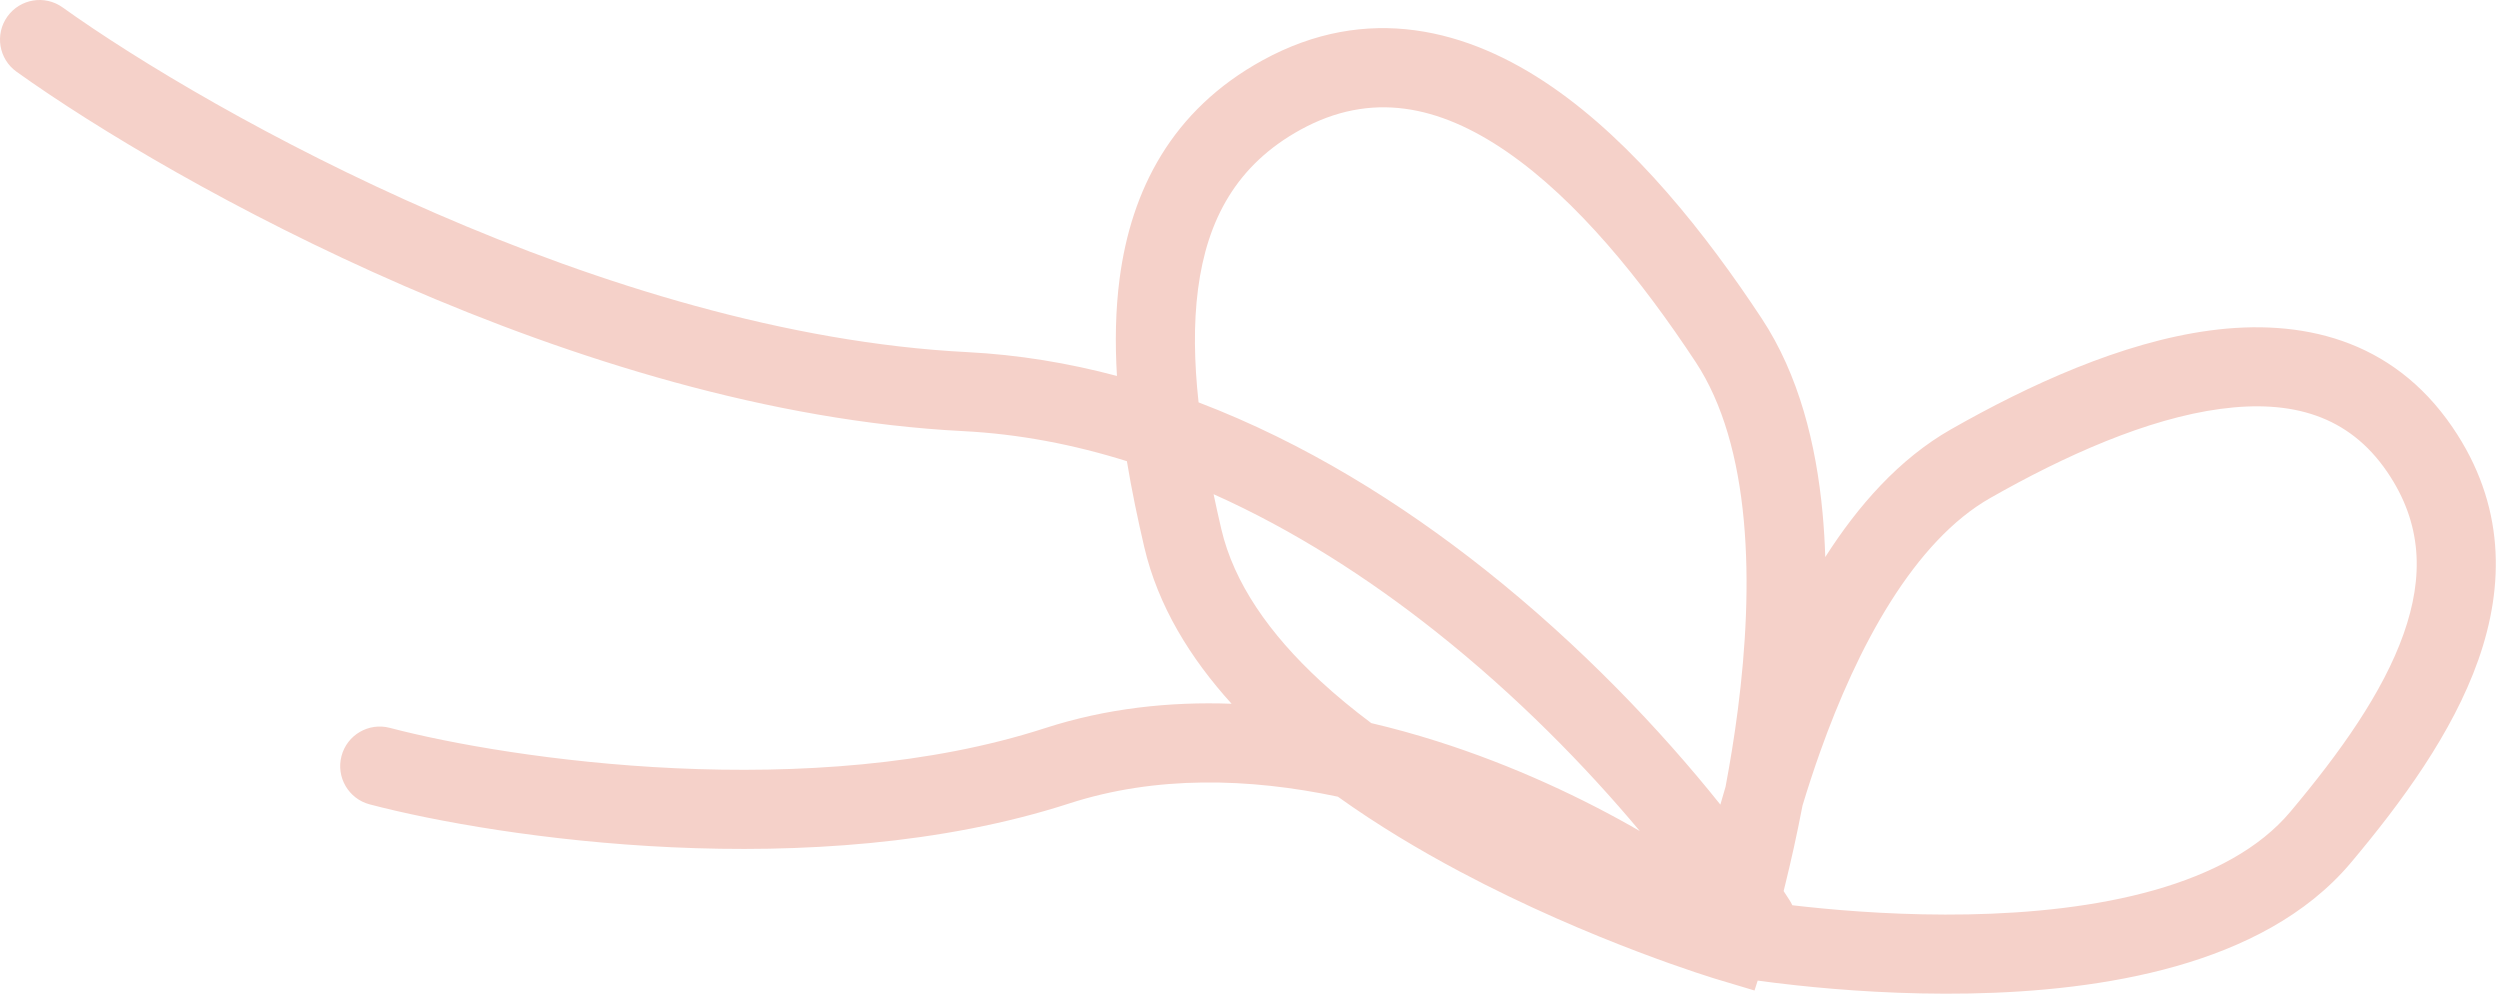 <svg width="316" height="126" viewBox="0 0 316 126" fill="none" xmlns="http://www.w3.org/2000/svg">
<path fill-rule="evenodd" clip-rule="evenodd" d="M0.934 2.091C2.541 -0.155 5.664 -0.673 7.91 0.934C17.287 7.644 34.429 17.995 55.043 26.952C75.683 35.921 99.481 43.349 122.254 44.507C128.743 44.837 135.065 45.892 141.182 47.521C140.93 43.33 140.997 39.189 141.52 35.207C142.983 24.08 148.073 13.938 159.596 7.617C172.807 0.37 185.533 3.642 196.165 10.966C206.603 18.157 215.639 29.582 222.675 40.247C227.383 47.384 229.567 56.136 230.375 64.867C230.544 66.705 230.655 68.557 230.713 70.413C234.831 63.956 240.04 58.004 246.594 54.273C256.405 48.689 268.151 43.271 279.343 41.773C290.768 40.243 302.338 42.783 309.994 54C316.656 63.761 316.594 73.972 313.251 83.438C309.998 92.652 303.58 101.397 297.149 109.049C291.512 115.755 283.419 119.758 275.007 122.142C266.559 124.535 257.361 125.42 248.981 125.577C240.573 125.734 232.81 125.162 227.161 124.555C225.241 124.349 223.559 124.137 222.171 123.948L221.772 125.198L217.068 123.791L217.251 123.178L217.251 123.178C217.067 123.791 217.066 123.79 217.065 123.79L217.061 123.789L217.048 123.785L217.006 123.772C216.971 123.762 216.921 123.746 216.857 123.727C216.728 123.687 216.543 123.63 216.305 123.555C215.828 123.404 215.138 123.182 214.263 122.89C212.514 122.306 210.022 121.438 207.013 120.295C201.007 118.014 192.891 114.615 184.503 110.153C179.382 107.429 174.101 104.277 169.11 100.703C157.855 98.318 146.083 98.019 135.168 101.552C119.002 106.787 100.863 107.828 84.948 107.096C69.004 106.362 54.937 103.83 46.729 101.672C44.058 100.97 42.462 98.235 43.165 95.565C43.867 92.894 46.601 91.298 49.272 92.001C56.791 93.978 70.159 96.405 85.408 97.106C100.685 97.809 117.497 96.763 132.088 92.038C139.861 89.522 147.846 88.67 155.674 88.955C150.479 83.221 146.373 76.613 144.631 69.135C143.808 65.602 143.047 61.965 142.439 58.295C135.746 56.197 128.826 54.854 121.746 54.494C97.319 53.252 72.284 45.347 51.058 36.124C29.805 26.889 12.047 16.191 2.091 9.067C-0.155 7.46 -0.673 4.337 0.934 2.091ZM207.271 105.045C200.238 100.978 191.364 96.767 181.564 93.668C178.897 92.825 176.145 92.059 173.328 91.4C171.057 89.702 168.892 87.923 166.884 86.066C160.46 80.126 155.959 73.687 154.371 66.866C154.028 65.394 153.702 63.927 153.398 62.467C163.502 66.986 172.948 73.066 181.47 79.819C191.738 87.957 200.501 96.946 207.271 105.045ZM187.681 71.982C199.814 81.597 209.964 92.33 217.454 101.702C217.663 100.964 217.882 100.21 218.111 99.443C218.686 96.396 219.228 93.098 219.67 89.654C220.664 81.921 221.138 73.587 220.417 65.788C219.692 57.947 217.791 51.005 214.327 45.754C207.504 35.411 199.323 25.284 190.492 19.201C181.855 13.251 173.26 11.527 164.406 16.384C156.283 20.84 152.582 27.787 151.435 36.51C150.85 40.96 150.947 45.799 151.5 50.861C164.905 55.969 177.121 63.613 187.681 71.982ZM226.211 113.803C226.34 114.005 226.452 114.212 226.549 114.423C227.084 114.486 227.645 114.549 228.23 114.612C233.6 115.19 240.924 115.726 248.793 115.579C256.69 115.43 264.956 114.596 272.28 112.52C279.64 110.435 285.625 107.217 289.494 102.615C295.775 95.142 301.198 87.54 303.822 80.108C306.357 72.928 306.21 66.195 301.734 59.637C296.88 52.525 289.694 50.476 280.67 51.684C271.413 52.923 261.016 57.571 251.541 62.964C246.838 65.642 242.634 70.252 238.96 76.081C235.309 81.875 232.37 88.572 230.07 95.023C229.238 97.358 228.496 99.643 227.838 101.821C227.113 105.602 226.347 108.991 225.654 111.804C225.585 112.086 225.517 112.361 225.449 112.631C225.711 113.028 225.964 113.419 226.211 113.803Z" fill="#F5D1C9"/>
</svg>
